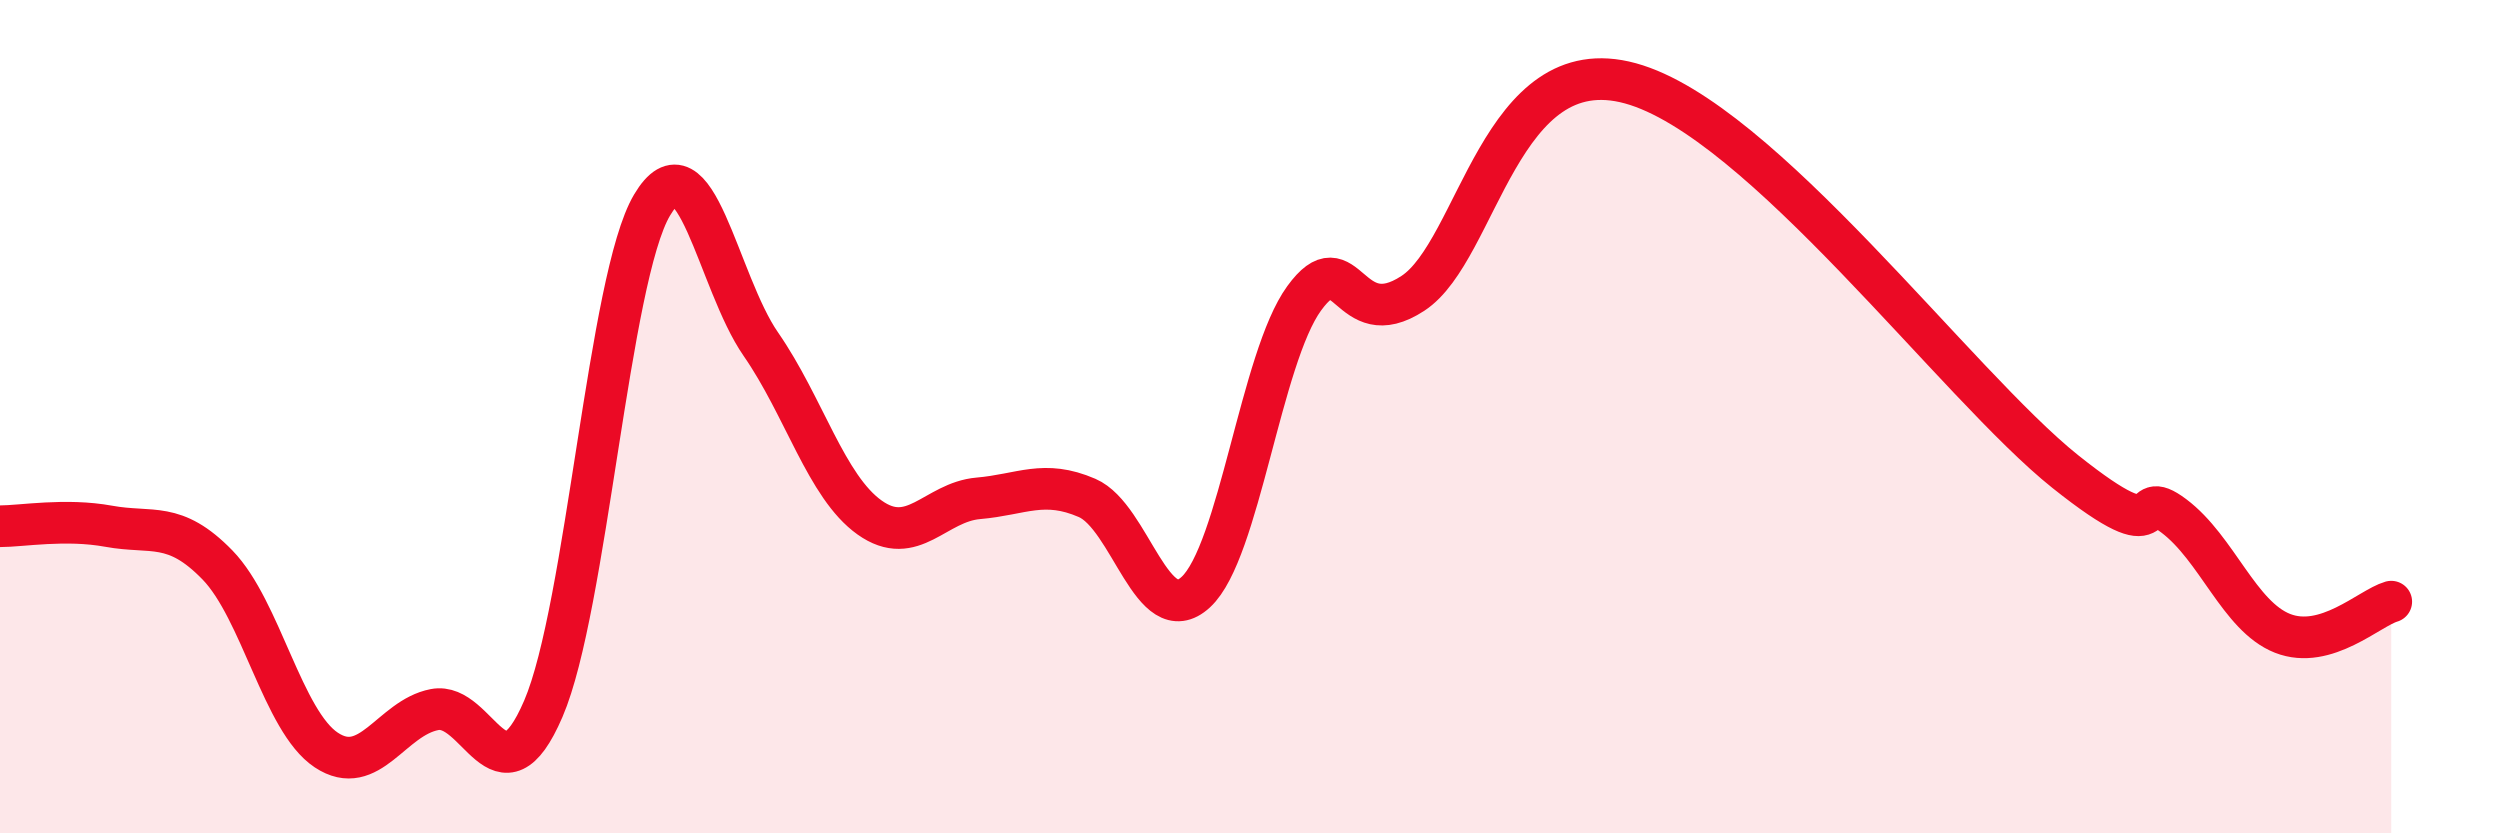 
    <svg width="60" height="20" viewBox="0 0 60 20" xmlns="http://www.w3.org/2000/svg">
      <path
        d="M 0,12.63 C 0.52,12.63 1.57,12.44 2.61,12.63 C 3.65,12.82 4.18,12.49 5.22,13.56 C 6.26,14.63 6.79,17.31 7.83,18 C 8.87,18.69 9.39,17.23 10.43,17.03 C 11.47,16.83 12,19.43 13.04,17.01 C 14.08,14.59 14.61,6.67 15.65,4.92 C 16.69,3.17 17.22,6.76 18.26,8.26 C 19.3,9.76 19.83,11.68 20.87,12.42 C 21.91,13.16 22.44,12.05 23.48,11.96 C 24.52,11.87 25.05,11.5 26.09,11.95 C 27.13,12.4 27.66,15.17 28.7,14.21 C 29.74,13.25 30.26,8.59 31.3,7.16 C 32.34,5.73 32.34,8.07 33.91,7.04 C 35.48,6.01 36,1.14 39.13,2 C 42.26,2.86 46.96,9.24 49.57,11.32 C 52.18,13.4 51.13,11.6 52.17,12.38 C 53.21,13.16 53.74,14.79 54.78,15.2 C 55.82,15.61 56.87,14.59 57.39,14.44L57.39 20L0 20Z"
        fill="#EB0A25"
        opacity="0.1"
        stroke-linecap="round"
        stroke-linejoin="round"
      />
      <path
        d="M 0,12.63 C 0.52,12.63 1.57,12.44 2.61,12.63 C 3.65,12.82 4.18,12.49 5.22,13.56 C 6.26,14.63 6.79,17.31 7.83,18 C 8.87,18.69 9.39,17.23 10.43,17.03 C 11.47,16.83 12,19.43 13.04,17.01 C 14.08,14.59 14.61,6.67 15.65,4.92 C 16.69,3.17 17.22,6.76 18.26,8.26 C 19.3,9.76 19.83,11.68 20.87,12.42 C 21.91,13.16 22.44,12.05 23.48,11.96 C 24.52,11.87 25.05,11.5 26.09,11.95 C 27.13,12.4 27.66,15.17 28.7,14.21 C 29.74,13.25 30.26,8.59 31.3,7.16 C 32.34,5.73 32.34,8.07 33.91,7.04 C 35.48,6.01 36,1.14 39.13,2 C 42.26,2.86 46.96,9.24 49.57,11.32 C 52.18,13.4 51.13,11.6 52.17,12.38 C 53.21,13.16 53.74,14.79 54.78,15.2 C 55.82,15.61 56.87,14.59 57.39,14.44"
        stroke="#EB0A25"
        stroke-width="1"
        fill="none"
        stroke-linecap="round"
        stroke-linejoin="round"
      />
    </svg>
  